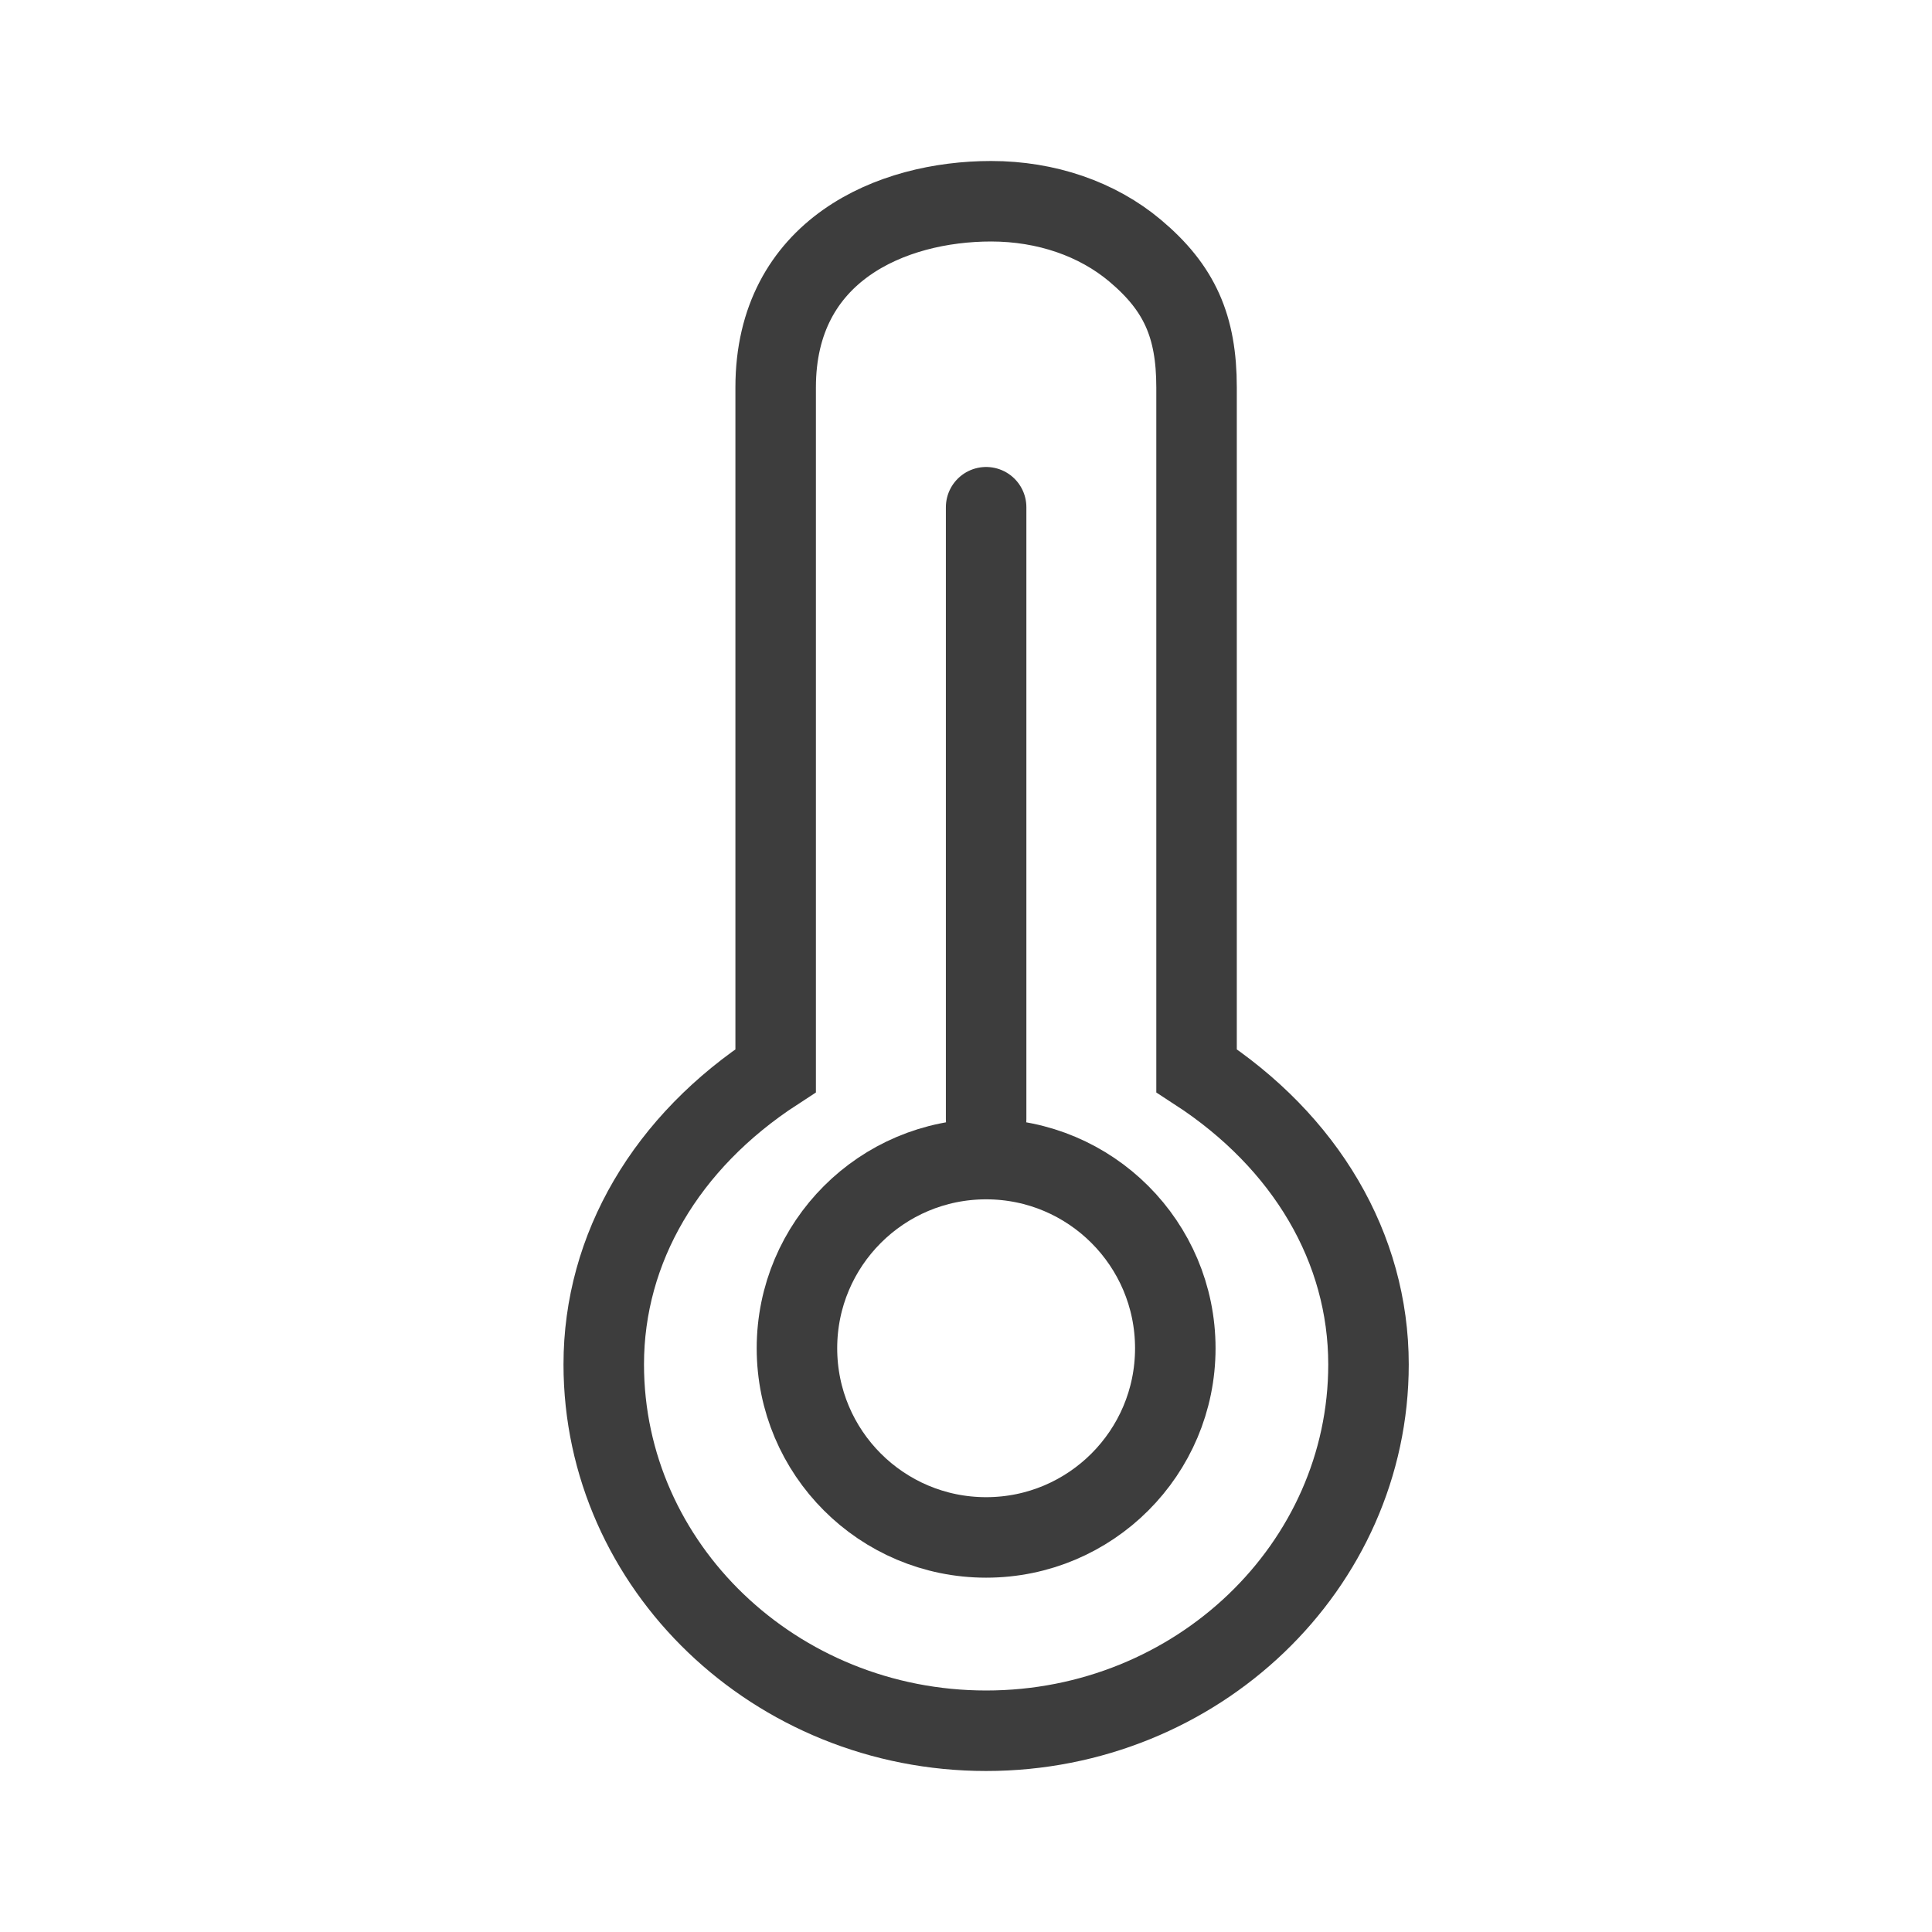 <svg fill="none" height="48" viewBox="0 0 48 48" width="48" xmlns="http://www.w3.org/2000/svg"><g stroke="#3d3d3d" stroke-width="2"><path d="m29.728 9.625v16.975c2.718 1.767 4.271 4.412 4.272 7.297 0 5.019-4.262 9.103-9.499 9.103-5.239 0-9.501-4.084-9.501-9.103 0-2.885 1.553-5.53 4.271-7.297v-16.975c0-3.413 2.884-4.625 5.353-4.625 1.367 0 2.638.437 3.58 1.23 1.097.923 1.524 1.874 1.524 3.395z"/><circle cx="24.5" cy="33.497" r="4.7"/><path d="m24.5 12.602v15.2" stroke-linecap="round"/></g></svg>